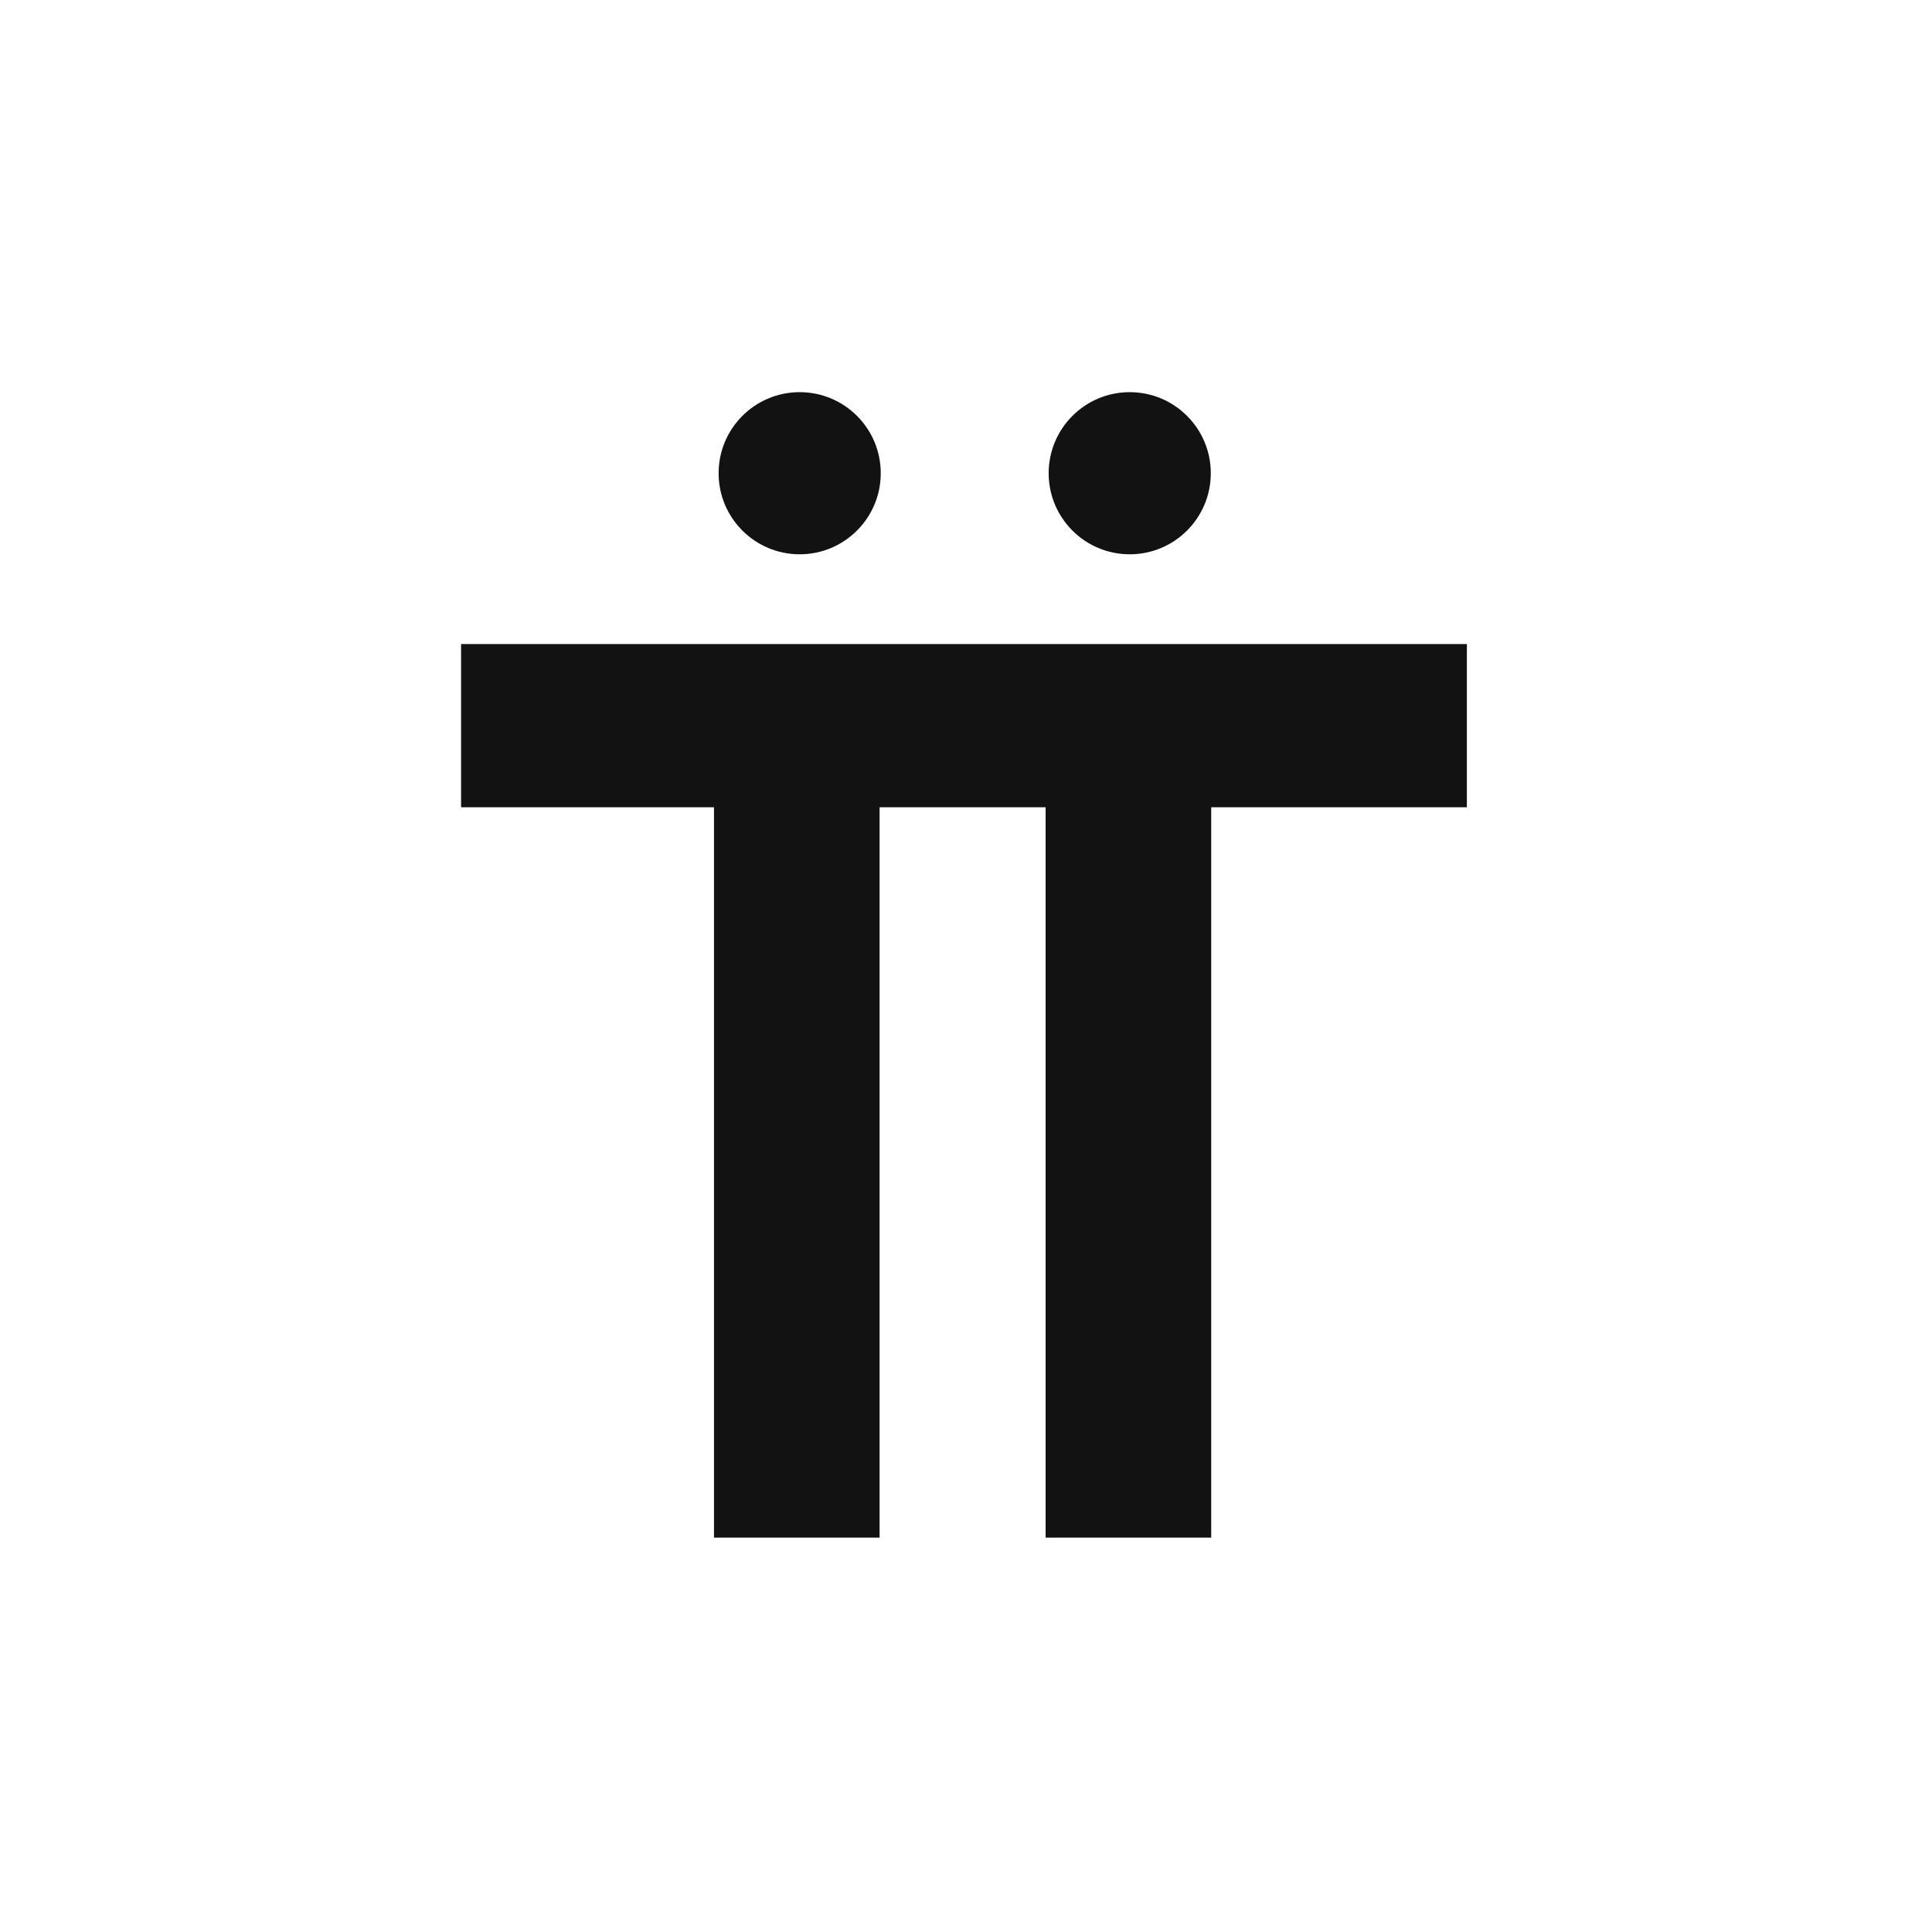 <?xml version="1.0" encoding="UTF-8" standalone="no"?>
<svg width="400" height="400" viewBox="0 0 400 400" fill="none" xmlns="http://www.w3.org/2000/svg">
<path fill-rule="evenodd" clip-rule="evenodd" d="M182.349 97.977C182.349 107.246 174.835 114.76 165.565 114.76C156.296 114.76 148.782 107.246 148.782 97.977C148.782 88.707 156.296 81.193 165.565 81.193C174.835 81.193 182.349 88.707 182.349 97.977ZM147.824 167.134H95.461V133.349H303.7V167.134H250.767V318.346H216.485V167.134H182.106V318.346H147.824V167.134ZM233.899 114.76C243.168 114.76 250.682 107.246 250.682 97.977C250.682 88.707 243.168 81.193 233.899 81.193C224.629 81.193 217.115 88.707 217.115 97.977C217.115 107.246 224.629 114.76 233.899 114.76Z" fill="#121212"/>
</svg>
